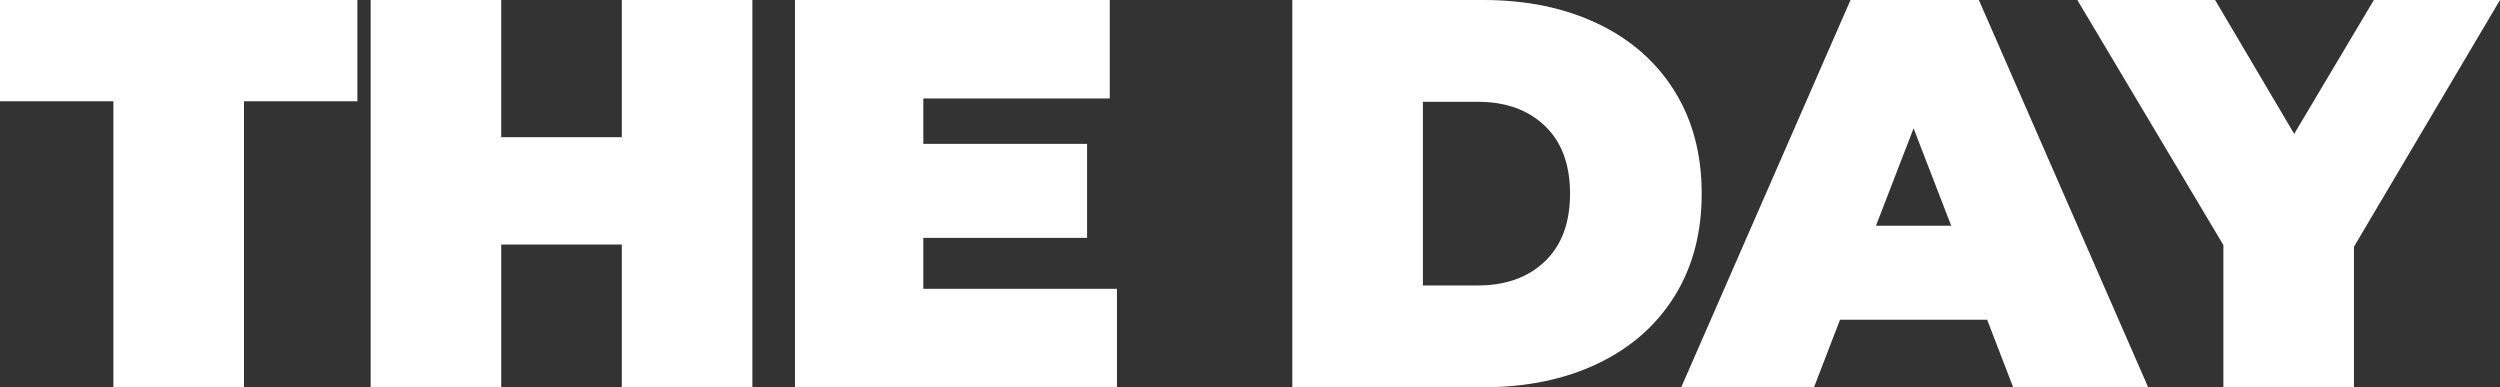 <svg xmlns="http://www.w3.org/2000/svg" width="1919.999" height="297.412" viewBox="0 0 1919.999 297.412">
  <rect x="0" y="0" width="1919.999" height="297.412" fill="#333333" stroke="none"/>
  <path id="パス_6116" data-name="パス 6116" d="M88.827-224.648H1.728V-302.4H276.2v77.752H189.1V-4.989H88.827ZM579.555-302.4V-4.989H479.285V-114.606H386.663V-4.989H286.393V-302.4h100.27v105.368h92.622V-302.4ZM859.546-80.617V-4.989H612.27V-302.4H854.022v75.627H710.84v34.84H836.6V-119.7H710.84v39.088ZM994.23-302.4h146.581q49.71,0,87.736,18.057t59.057,51.622q21.031,33.565,21.031,79.026T1287.6-74.668q-21.031,33.565-59.057,51.622T1140.811-4.989H994.23ZM1136.563-83.166q32.29,0,51.622-18.482t19.332-52.047q0-33.565-19.332-52.047t-51.622-18.482H1094.5V-83.166ZM1527.87-56.824H1414.854L1394.885-4.989H1292.916L1422.927-302.4h98.57L1651.508-4.989H1547.839Zm-27.617-72.228-28.891-74.778-28.891,74.778Zm309.307,16.145V-4.989h-100.27V-114.181L1597.124-302.4h105.793l60.757,102.819L1824.856-302.4h96.871Z" transform="translate(-1.728 302.4)" fill="#fff"/>
</svg>
